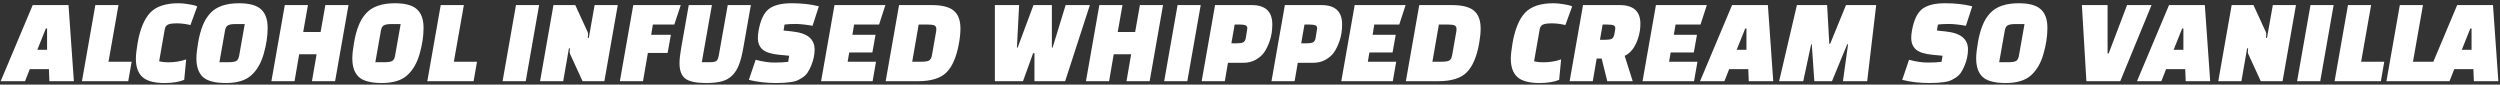 <svg xmlns="http://www.w3.org/2000/svg" fill="none" viewBox="0 0 739 25" height="25" width="739">
<rect x="0" y="0" width="739" height="25" fill="#333333" stroke="none"/>
<path fill="white" d="M7.4 24H0.2L9.668 1.501H20.252L21.835 24H14.6L14.456 20.436H8.804L7.4 24ZM13.556 8.412L11.036 14.712H13.916V8.412H13.556ZM37.904 24H24.225L28.185 1.501H35.025L32.073 18.24H38.913L37.904 24ZM55.032 17.556L54.456 23.604C52.92 24.228 50.976 24.54 48.624 24.54C45.6 24.54 43.428 23.952 42.109 22.776C40.813 21.6 40.165 19.788 40.165 17.34C40.165 16.308 40.333 14.784 40.669 12.768C41.389 8.64 42.624 5.64 44.377 3.769C46.153 1.897 48.948 0.961 52.764 0.961C53.652 0.961 54.66 1.057 55.788 1.249C56.94 1.417 57.78 1.633 58.308 1.897L56.292 7.404C54.876 7.068 53.544 6.9 52.296 6.9C51.072 6.9 50.196 7.02 49.668 7.26C49.14 7.5 48.816 7.98 48.696 8.7L47.04 18.132C47.904 18.324 48.792 18.42 49.704 18.42C51.648 18.42 53.424 18.132 55.032 17.556ZM66.516 9.024L64.86 18.384H67.704C68.64 18.384 69.336 18.276 69.792 18.06C70.248 17.82 70.548 17.292 70.692 16.476L72.348 7.116H69.468C68.556 7.116 67.872 7.236 67.416 7.476C66.96 7.692 66.66 8.208 66.516 9.024ZM70.656 0.961C73.704 0.961 75.876 1.561 77.172 2.761C78.468 3.937 79.116 5.76 79.116 8.232C79.116 10.704 78.72 13.296 77.928 16.008C77.16 18.696 75.924 20.796 74.22 22.308C72.54 23.796 70.068 24.54 66.804 24.54C63.564 24.54 61.296 23.952 60 22.776C58.704 21.576 58.056 19.74 58.056 17.268C58.056 16.092 58.224 14.544 58.56 12.624C58.896 10.68 59.34 9.012 59.892 7.62C60.444 6.204 61.188 4.981 62.124 3.949C63.924 1.957 66.768 0.961 70.656 0.961ZM92.215 24L93.583 16.044H88.435L87.067 24H80.227L84.187 1.501H91.027L89.623 9.456H94.771L96.175 1.501H103.015L99.055 24H92.215ZM112.605 9.024L110.949 18.384H113.793C114.728 18.384 115.424 18.276 115.88 18.06C116.336 17.82 116.636 17.292 116.78 16.476L118.436 7.116H115.556C114.644 7.116 113.961 7.236 113.505 7.476C113.049 7.692 112.749 8.208 112.605 9.024ZM116.744 0.961C119.792 0.961 121.964 1.561 123.26 2.761C124.556 3.937 125.204 5.76 125.204 8.232C125.204 10.704 124.808 13.296 124.016 16.008C123.248 18.696 122.012 20.796 120.308 22.308C118.628 23.796 116.156 24.54 112.893 24.54C109.653 24.54 107.385 23.952 106.089 22.776C104.793 21.576 104.145 19.74 104.145 17.268C104.145 16.092 104.313 14.544 104.649 12.624C104.985 10.68 105.429 9.012 105.981 7.62C106.533 6.204 107.277 4.981 108.213 3.949C110.013 1.957 112.857 0.961 116.744 0.961ZM139.996 24H126.316L130.276 1.501H137.116L134.164 18.24H141.004L139.996 24ZM148.563 24L152.522 1.501H159.362L155.402 24H148.563ZM172.207 24L168.535 16.008C168.439 15.84 168.391 15.612 168.391 15.324C168.391 15.012 168.415 14.664 168.463 14.28H168.175L166.483 24H159.643L163.603 1.501H170.047L173.719 9.492C173.791 9.66 173.827 9.9 173.827 10.212C173.827 10.5 173.803 10.836 173.755 11.22H174.043L175.771 1.501H182.611L178.651 24H172.207ZM197.344 15.648H191.512L190.072 24H183.232L187.192 1.501H201.232L199.324 7.26H192.988L192.484 10.284H198.316L197.344 15.648ZM210.438 1.501L207.45 18.384H209.898C210.738 18.384 211.338 18.276 211.698 18.06C212.058 17.82 212.31 17.292 212.454 16.476L215.118 1.501H221.958L219.726 14.136C219.366 16.176 218.946 17.82 218.466 19.068C218.01 20.316 217.362 21.372 216.522 22.236C215.682 23.1 214.638 23.7 213.39 24.036C212.166 24.372 210.606 24.54 208.71 24.54C205.806 24.54 203.766 24.108 202.59 23.244C201.438 22.356 200.862 20.844 200.862 18.708C200.862 17.532 201.03 16.008 201.366 14.136L203.598 1.501H210.438ZM221.361 23.604L223.377 17.664C225.393 18.216 227.241 18.492 228.921 18.492C230.6 18.492 231.956 18.42 232.988 18.276L233.276 16.476L230.289 16.188C228.009 15.972 226.389 15.456 225.429 14.64C224.493 13.824 224.025 12.672 224.025 11.184C224.025 10.536 224.097 9.816 224.241 9.024C224.793 5.952 225.789 3.841 227.229 2.689C228.693 1.537 230.948 0.961 233.996 0.961C237.044 0.961 239.732 1.261 242.06 1.861L240.188 7.62C238.1 7.26 236.42 7.08 235.148 7.08C233.876 7.08 232.796 7.14 231.908 7.26L231.62 9.024L234.032 9.276C236.48 9.54 238.22 10.128 239.252 11.04C240.284 11.928 240.8 13.128 240.8 14.64C240.8 16.176 240.464 17.76 239.792 19.392C239.456 20.232 239.084 20.94 238.676 21.516C238.292 22.068 237.788 22.548 237.164 22.956C236.564 23.34 236.012 23.64 235.508 23.856C235.004 24.048 234.368 24.192 233.6 24.288C232.472 24.456 231.092 24.54 229.461 24.54C226.485 24.54 223.785 24.228 221.361 23.604ZM257.871 15.504H251.031L250.563 18.24H258.951L257.943 24H242.715L246.675 1.501H261.723L259.851 7.26H252.471L251.967 10.284H258.807L257.871 15.504ZM261.805 24L265.764 1.501H275.34C278.436 1.501 280.632 2.053 281.928 3.157C283.248 4.237 283.908 6 283.908 8.448C283.908 9.696 283.764 11.136 283.476 12.768C282.756 16.8 281.52 19.68 279.768 21.408C278.04 23.136 275.244 24 271.38 24H261.805ZM274.404 7.26H271.56L269.652 18.24H272.496C273.432 18.24 274.128 18.132 274.584 17.916C275.04 17.676 275.34 17.148 275.484 16.332L276.744 9.168C276.768 9.024 276.78 8.832 276.78 8.592C276.78 8.04 276.588 7.68 276.204 7.512C275.82 7.344 275.22 7.26 274.404 7.26ZM315.001 1.501H322.165L314.857 24H305.786V15.72H305.39L302.402 24H294.086V1.501H301.25L300.602 14.064H300.818L305.498 1.501H310.933V14.064H311.149L315.001 1.501ZM332.994 24L334.362 16.044H329.214L327.846 24H321.006L324.966 1.501H331.806L330.402 9.456H335.55L336.954 1.501H343.793L339.834 24H332.994ZM344.132 24L348.091 1.501H354.931L350.971 24H344.132ZM367.452 18.564H362.988L362.052 24H355.212L359.172 1.501H369.972C374.052 1.501 376.092 3.397 376.092 7.188C376.092 8.988 375.84 10.62 375.336 12.084C374.832 13.524 374.268 14.676 373.644 15.54C373.044 16.38 372.204 17.1 371.124 17.7C370.068 18.276 368.844 18.564 367.452 18.564ZM364.968 7.26L363.996 12.804H365.58C366.396 12.804 367.008 12.72 367.416 12.552C367.848 12.36 368.124 11.94 368.244 11.292C368.556 9.516 368.712 8.544 368.712 8.376C368.712 7.92 368.532 7.62 368.172 7.476C367.812 7.332 367.272 7.26 366.552 7.26H364.968ZM388.088 18.564H383.624L382.688 24H375.848L379.808 1.501H390.608C394.688 1.501 396.728 3.397 396.728 7.188C396.728 8.988 396.476 10.62 395.972 12.084C395.468 13.524 394.904 14.676 394.28 15.54C393.68 16.38 392.84 17.1 391.76 17.7C390.704 18.276 389.48 18.564 388.088 18.564ZM385.604 7.26L384.632 12.804H386.216C387.032 12.804 387.644 12.72 388.052 12.552C388.484 12.36 388.76 11.94 388.88 11.292C389.192 9.516 389.348 8.544 389.348 8.376C389.348 7.92 389.168 7.62 388.808 7.476C388.448 7.332 387.908 7.26 387.188 7.26H385.604ZM411.64 15.504H404.8L404.332 18.24H412.72L411.712 24H396.485L400.444 1.501H415.492L413.62 7.26H406.24L405.736 10.284H412.576L411.64 15.504ZM415.574 24L419.534 1.501H429.11C432.205 1.501 434.401 2.053 435.697 3.157C437.017 4.237 437.677 6 437.677 8.448C437.677 9.696 437.533 11.136 437.245 12.768C436.525 16.8 435.289 19.68 433.537 21.408C431.809 23.136 429.014 24 425.15 24H415.574ZM428.174 7.26H425.33L423.422 18.24H426.266C427.202 18.24 427.898 18.132 428.354 17.916C428.81 17.676 429.11 17.148 429.254 16.332L430.514 9.168C430.538 9.024 430.55 8.832 430.55 8.592C430.55 8.04 430.358 7.68 429.974 7.512C429.59 7.344 428.99 7.26 428.174 7.26ZM461.463 17.556L460.887 23.604C459.351 24.228 457.407 24.54 455.055 24.54C452.031 24.54 449.859 23.952 448.539 22.776C447.243 21.6 446.595 19.788 446.595 17.34C446.595 16.308 446.763 14.784 447.099 12.768C447.819 8.64 449.055 5.64 450.807 3.769C452.583 1.897 455.379 0.961 459.195 0.961C460.083 0.961 461.091 1.057 462.219 1.249C463.371 1.417 464.211 1.633 464.739 1.897L462.723 7.404C461.307 7.068 459.975 6.9 458.727 6.9C457.503 6.9 456.627 7.02 456.099 7.26C455.571 7.5 455.247 7.98 455.127 8.7L453.471 18.132C454.335 18.324 455.223 18.42 456.135 18.42C458.079 18.42 459.855 18.132 461.463 17.556ZM482.63 24H475.106L473.451 17.304H471.975L470.823 24H463.983L467.943 1.501H478.742C482.846 1.501 484.898 3.337 484.898 7.008C484.898 8.52 484.67 9.96 484.214 11.328C483.374 13.92 482.054 15.648 480.254 16.512L482.63 24ZM473.739 7.26L472.947 11.76H474.531C475.346 11.76 475.958 11.676 476.366 11.508C476.798 11.316 477.086 10.8 477.23 9.96C477.398 9.096 477.482 8.568 477.482 8.376C477.482 7.896 477.29 7.596 476.906 7.476C476.546 7.332 475.946 7.26 475.106 7.26H473.739ZM500.689 15.504H493.849L493.381 18.24H501.769L500.761 24H485.533L489.493 1.501H504.54L502.669 7.26H495.289L494.785 10.284H501.625L500.689 15.504ZM509.734 24H502.534L512.002 1.501H522.586L524.17 24H516.934L516.79 20.436H511.138L509.734 24ZM515.89 8.412L513.37 14.712H516.25V8.412H515.89ZM533.039 24H525.911L531.167 1.501H540.095L540.743 12.948H540.995L545.675 1.501H554.602L551.939 24H544.775L546.287 13.092H546.035L541.535 24H536.315L535.559 13.092H535.379L533.039 24ZM562.297 23.604L564.313 17.664C566.329 18.216 568.177 18.492 569.857 18.492C571.537 18.492 572.893 18.42 573.925 18.276L574.213 16.476L571.225 16.188C568.945 15.972 567.325 15.456 566.365 14.64C565.429 13.824 564.961 12.672 564.961 11.184C564.961 10.536 565.033 9.816 565.177 9.024C565.729 5.952 566.725 3.841 568.165 2.689C569.629 1.537 571.885 0.961 574.933 0.961C577.981 0.961 580.669 1.261 582.997 1.861L581.125 7.62C579.037 7.26 577.357 7.08 576.085 7.08C574.813 7.08 573.733 7.14 572.845 7.26L572.557 9.024L574.969 9.276C577.417 9.54 579.157 10.128 580.189 11.04C581.221 11.928 581.737 13.128 581.737 14.64C581.737 16.176 581.401 17.76 580.729 19.392C580.393 20.232 580.021 20.94 579.613 21.516C579.229 22.068 578.725 22.548 578.101 22.956C577.501 23.34 576.949 23.64 576.445 23.856C575.941 24.048 575.305 24.192 574.537 24.288C573.409 24.456 572.029 24.54 570.397 24.54C567.421 24.54 564.721 24.228 562.297 23.604ZM592.615 9.024L590.959 18.384H593.803C594.739 18.384 595.435 18.276 595.891 18.06C596.347 17.82 596.647 17.292 596.791 16.476L598.447 7.116H595.567C594.655 7.116 593.971 7.236 593.515 7.476C593.059 7.692 592.759 8.208 592.615 9.024ZM596.755 0.961C599.803 0.961 601.975 1.561 603.271 2.761C604.567 3.937 605.215 5.76 605.215 8.232C605.215 10.704 604.819 13.296 604.027 16.008C603.259 18.696 602.023 20.796 600.319 22.308C598.639 23.796 596.167 24.54 592.903 24.54C589.663 24.54 587.395 23.952 586.099 22.776C584.803 21.576 584.156 19.74 584.156 17.268C584.156 16.092 584.324 14.544 584.659 12.624C584.995 10.68 585.439 9.012 585.991 7.62C586.543 6.204 587.287 4.981 588.223 3.949C590.023 1.957 592.867 0.961 596.755 0.961ZM628.761 1.501H635.997L626.745 24H616.737L615.405 1.501H623.001V15.792H623.325L628.761 1.501ZM638.895 24H631.695L641.163 1.501H651.747L653.33 24H646.095L645.951 20.436H640.299L638.895 24ZM645.051 8.412L642.531 14.712H645.411V8.412H645.051ZM668.284 24L664.612 16.008C664.516 15.84 664.468 15.612 664.468 15.324C664.468 15.012 664.492 14.664 664.54 14.28H664.252L662.56 24H655.72L659.68 1.501H666.124L669.796 9.492C669.868 9.66 669.904 9.9 669.904 10.212C669.904 10.5 669.88 10.836 669.832 11.22H670.119L671.847 1.501H678.687L674.727 24H668.284ZM679.021 24L682.981 1.501H689.821L685.861 24H679.021ZM703.781 24H690.102L694.062 1.501H700.901L697.95 18.24H704.789L703.781 24ZM719.109 24H705.43L709.389 1.501H716.229L713.277 18.24H720.117L719.109 24ZM724.076 24H716.876L726.344 1.501H736.928L738.512 24H731.276L731.132 20.436H725.48L724.076 24ZM730.232 8.412L727.712 14.712H730.592V8.412H730.232Z"></path>
</svg>
